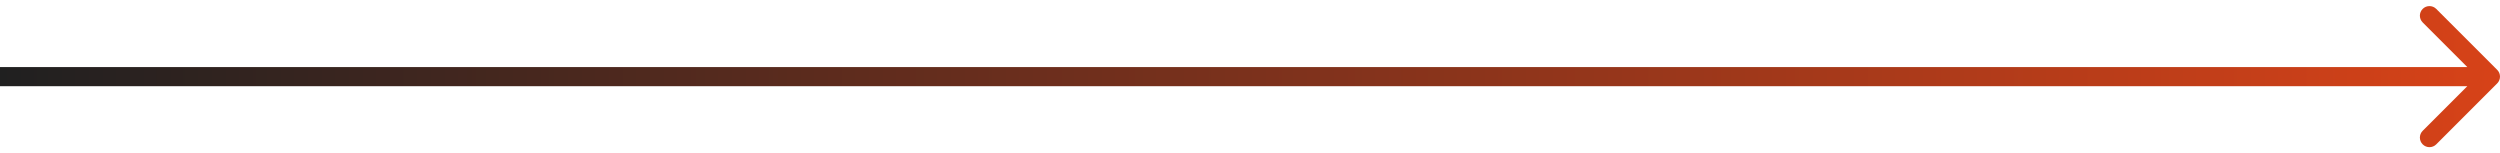 <?xml version="1.0" encoding="UTF-8"?> <svg xmlns="http://www.w3.org/2000/svg" width="261" height="16" viewBox="0 0 261 16" fill="none"><path d="M260.707 8.707C261.098 8.317 261.098 7.683 260.707 7.293L254.343 0.929C253.953 0.538 253.319 0.538 252.929 0.929C252.538 1.319 252.538 1.953 252.929 2.343L258.586 8L252.929 13.657C252.538 14.047 252.538 14.681 252.929 15.071C253.319 15.462 253.953 15.462 254.343 15.071L260.707 8.707ZM0 9H260V7H0V9Z" fill="url(#paint0_linear_773_676)"></path><defs><linearGradient id="paint0_linear_773_676" x1="260" y1="8.5" x2="0" y2="8.5" gradientUnits="userSpaceOnUse"><stop stop-color="#D64218"></stop><stop offset="1" stop-color="#202020"></stop></linearGradient></defs></svg> 